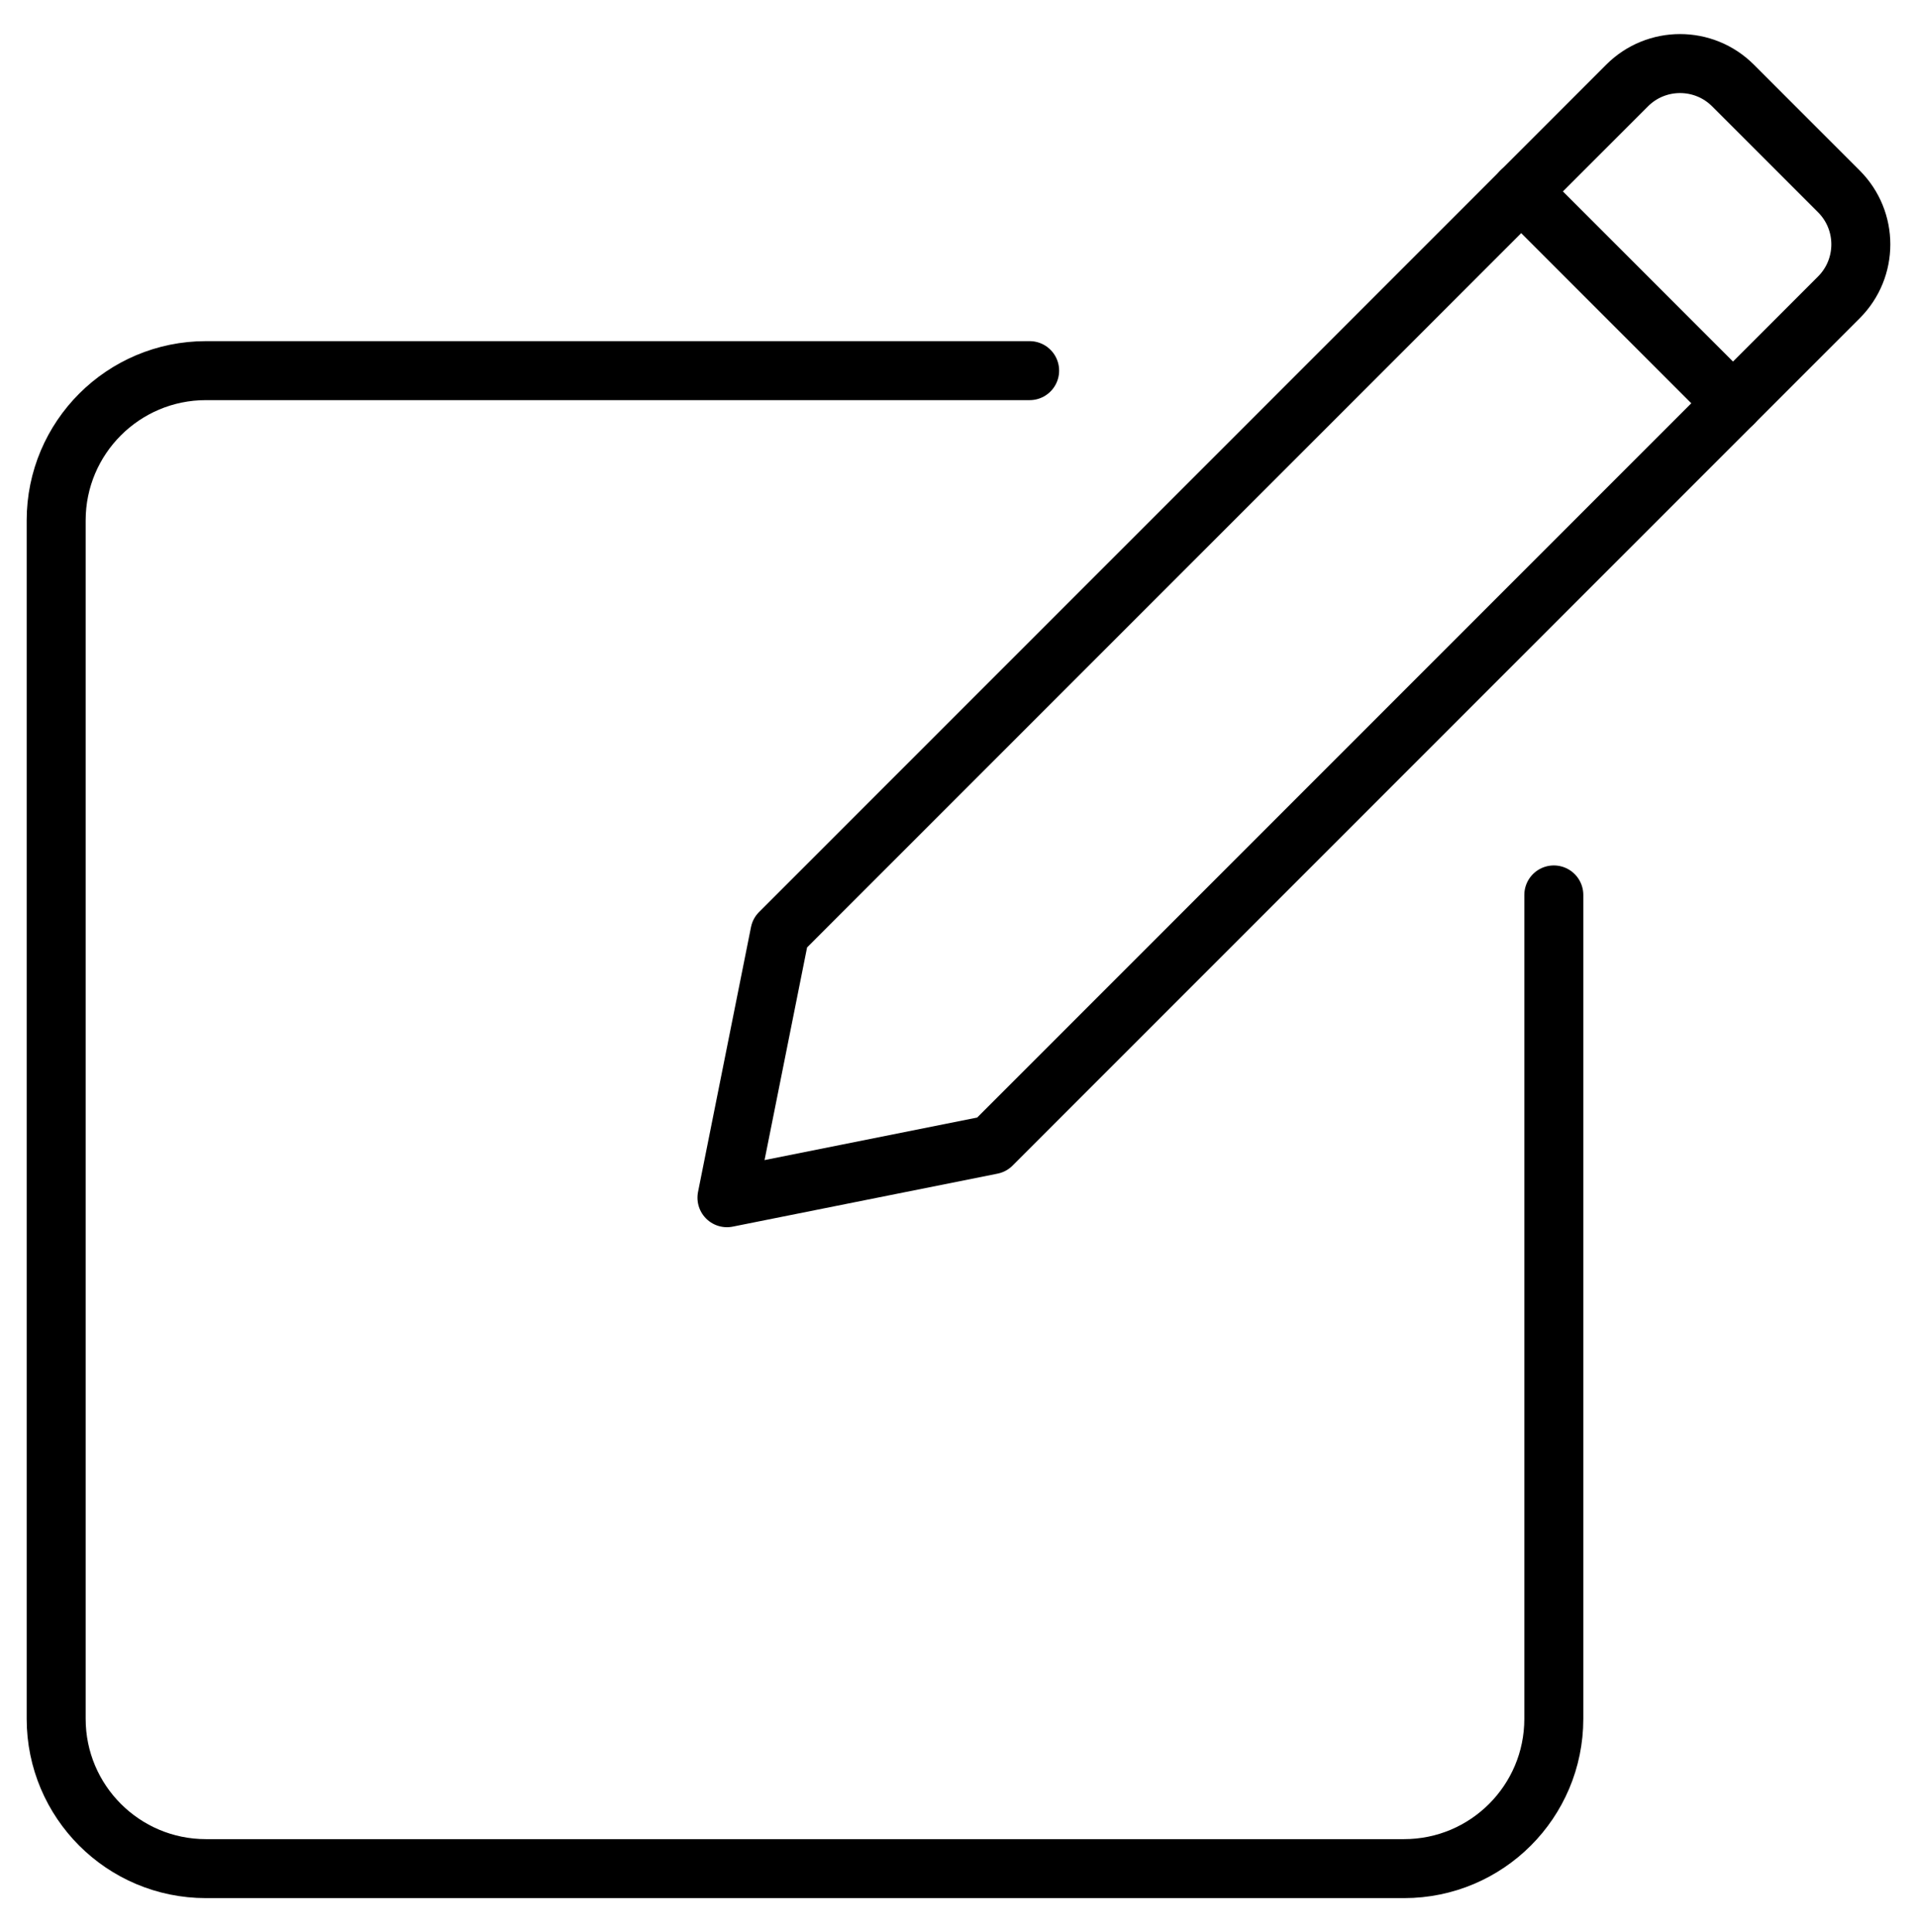 <svg width="130" height="131" viewBox="0 0 130 131" fill="none" xmlns="http://www.w3.org/2000/svg">
<g clip-path="url(#clip0_16388_39332)">
<mask id="mask0_16388_39332" style="mask-type:luminance" maskUnits="userSpaceOnUse" x="0" y="0" width="130" height="131">
<path d="M0 0.5H130V130.5H0V0.5Z" fill="white"/>
</mask>
<g mask="url(#mask0_16388_39332)">
<path d="M69.824 25.129H13.965C8.356 25.129 3.809 29.676 3.809 35.285V116.535C3.809 122.144 8.356 126.691 13.965 126.691H95.215C100.824 126.691 105.371 122.144 105.371 116.535V60.676" stroke="black" stroke-width="4" stroke-miterlimit="10" stroke-linecap="round" stroke-linejoin="round"/>
<path d="M124.704 20.16L67.252 77.612L49.298 81.203L52.889 63.249L110.341 5.797C112.324 3.814 115.539 3.814 117.522 5.797L124.704 12.978C126.687 14.961 126.687 18.176 124.704 20.16Z" stroke="black" stroke-width="4" stroke-miterlimit="10" stroke-linecap="round" stroke-linejoin="round"/>
<path d="M103.159 12.978L117.522 27.341" stroke="black" stroke-width="4" stroke-miterlimit="10" stroke-linecap="round" stroke-linejoin="round"/>
</g>
</g>
<defs>
<clipPath id="clip0_16388_39332">
<rect width="130" height="130" fill="white" transform="translate(0 0.5)"/>
</clipPath>
</defs>
</svg>
